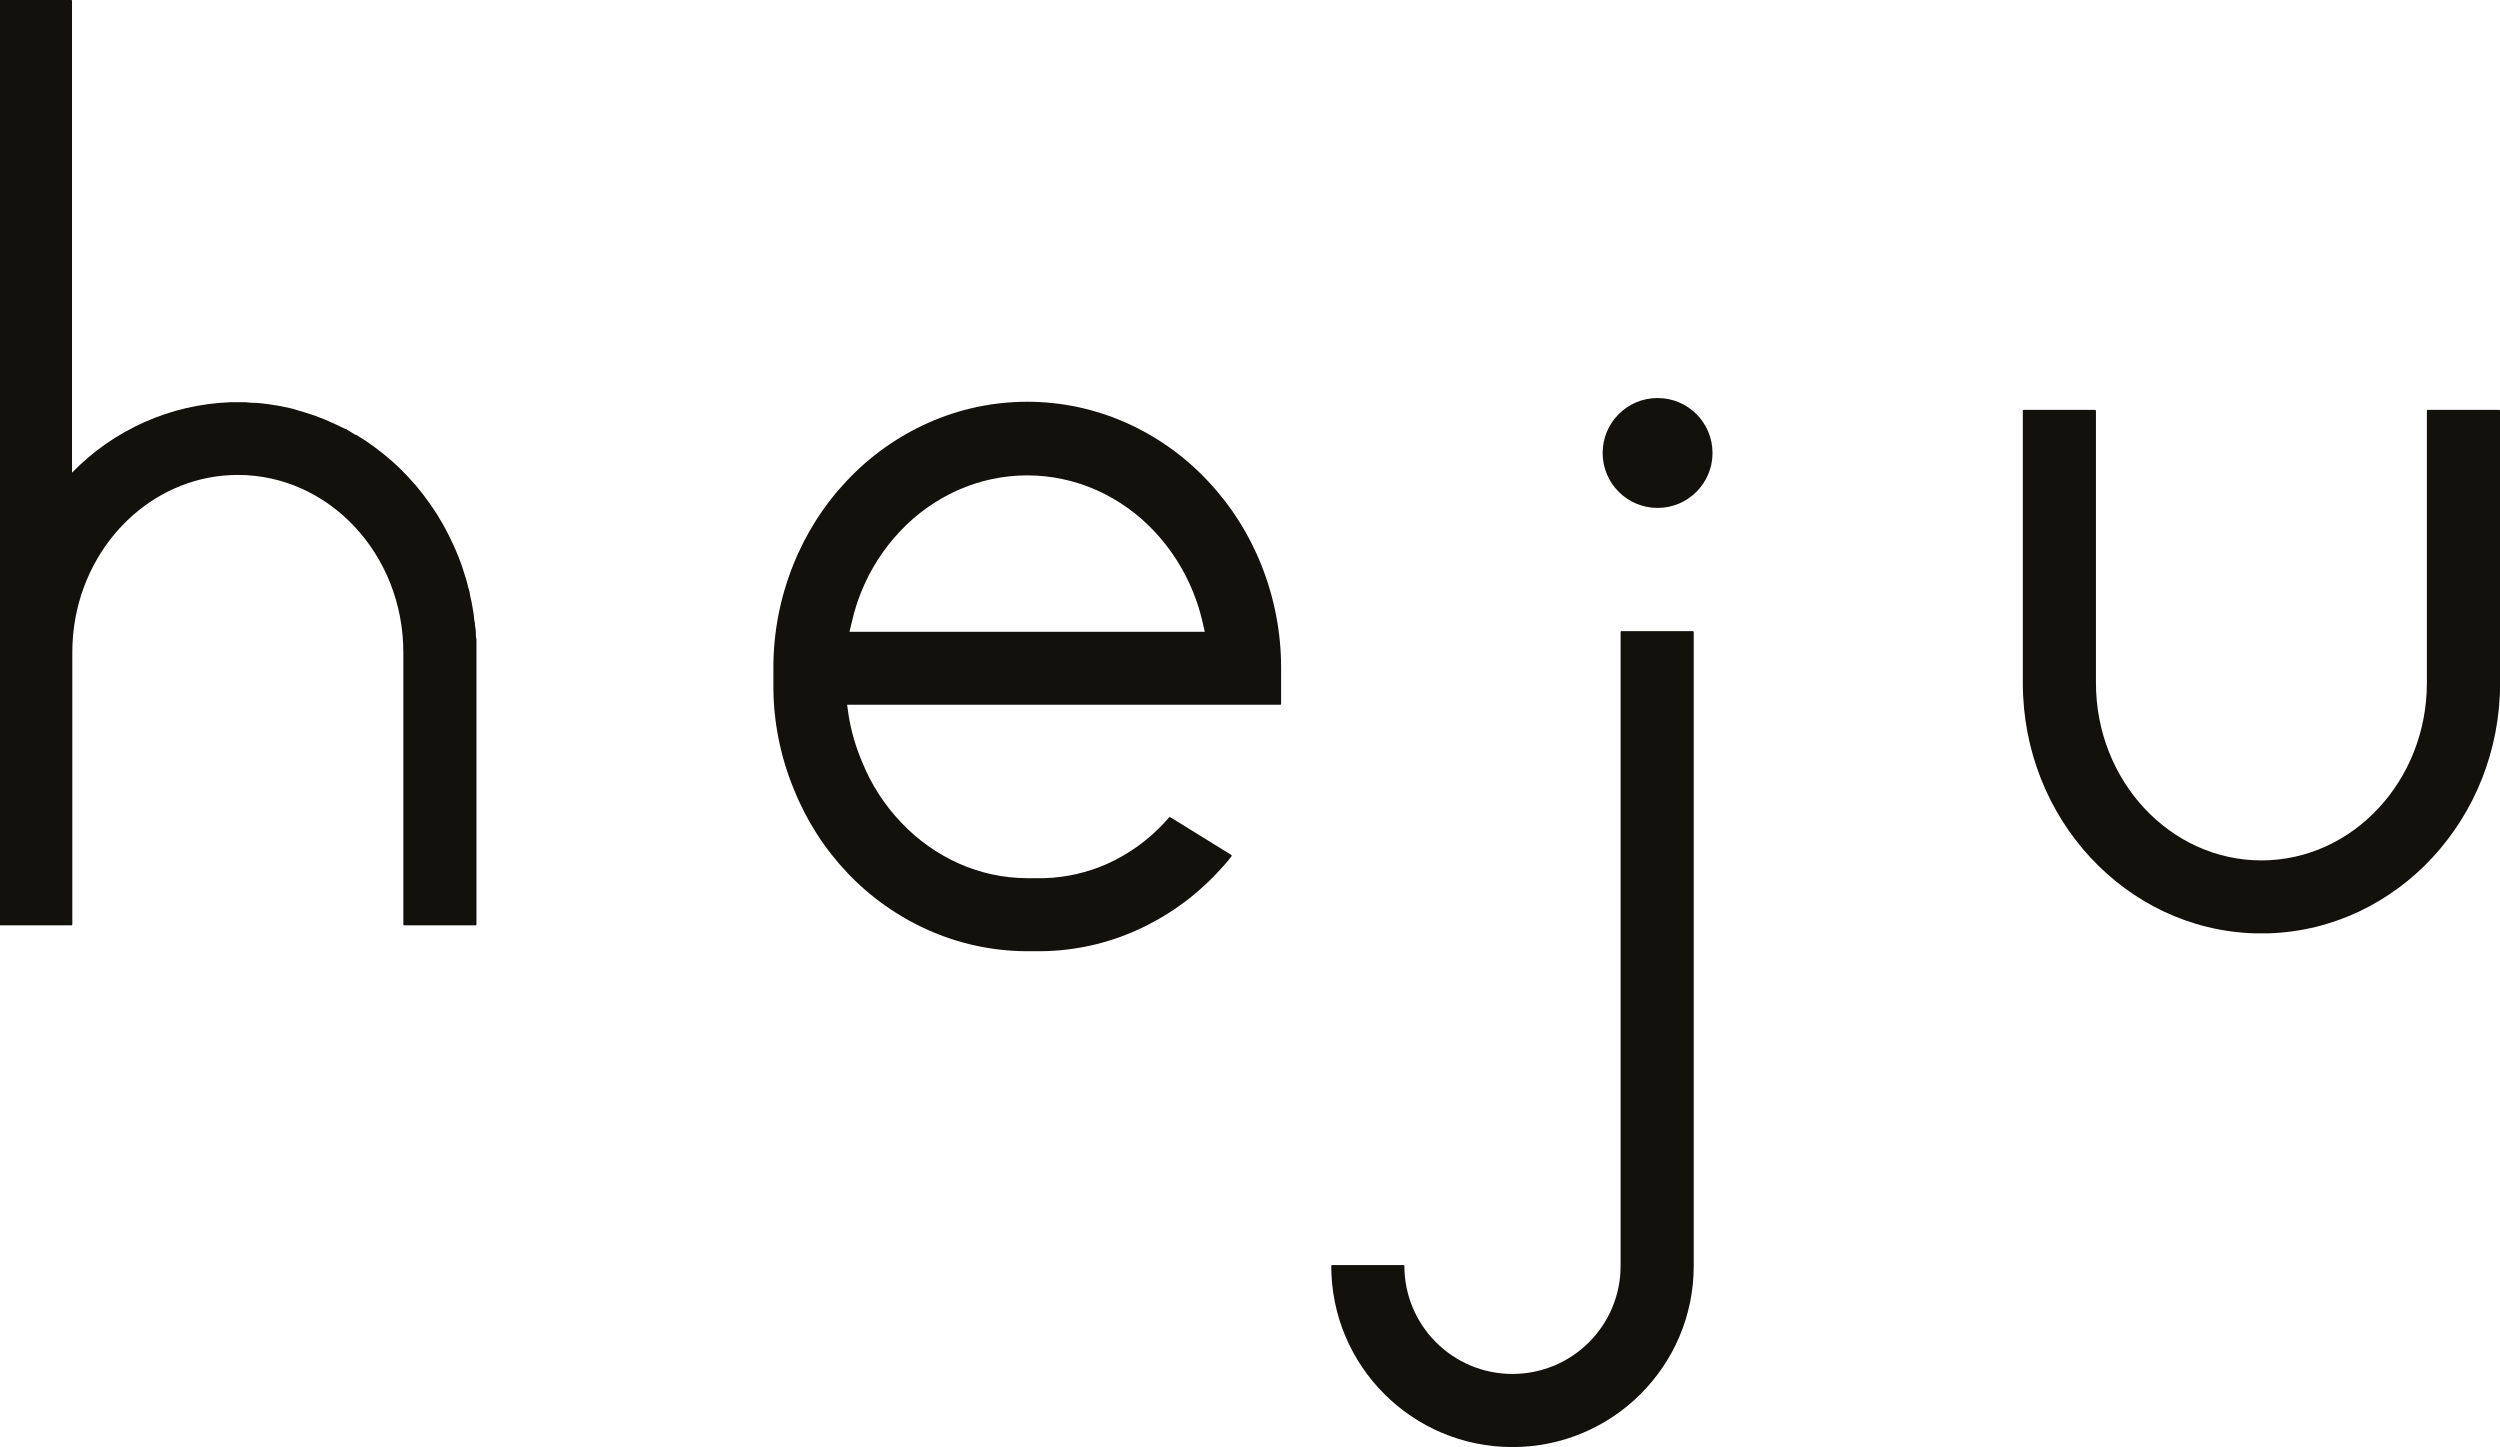<?xml version="1.0" encoding="utf-8"?>
<!-- Generator: Adobe Illustrator 25.1.0, SVG Export Plug-In . SVG Version: 6.00 Build 0)  -->
<svg version="1.0" id="Calque_1" xmlns="http://www.w3.org/2000/svg" xmlns:xlink="http://www.w3.org/1999/xlink" x="0px" y="0px"
	 viewBox="0 0 244.77 141.69" style="enable-background:new 0 0 244.77 141.69;" xml:space="preserve">
<style type="text/css">
	.st0{fill:#13110C;}
</style>
<circle class="st0" cx="162.29" cy="44.35" r="5.38"/>
<path class="st0" d="M118.22,47.05c-2.24-2.38-4.92-4.29-7.9-5.63c-6.2-2.78-13.29-2.78-19.49,0c-2.98,1.34-5.66,3.25-7.9,5.63
	c-2.27,2.4-4.06,5.22-5.28,8.29c-1.28,3.21-1.94,6.63-1.93,10.09v1.83c0.01,3.43,0.69,6.83,2,10c1.22,3.06,3.01,5.85,5.28,8.24
	c2.24,2.35,4.93,4.25,7.9,5.57c2.96,1.32,6.17,2.02,9.41,2.06h0.55l0,0H102c3.21-0.04,6.38-0.74,9.31-2.06
	c2.95-1.33,5.61-3.22,7.83-5.58c0.48-0.51,1-1.07,1.44-1.66c0.01-0.02,0.01-0.04,0-0.06c0.01-0.02,0.01-0.03,0-0.05l-6-3.71
	c-0.07,0-0.09,0-0.1,0c-0.17,0.2-0.33,0.38-0.49,0.55c-1.57,1.69-3.45,3.05-5.55,4c-1.95,0.87-4.06,1.36-6.2,1.42h-1.71
	c-2.29-0.01-4.55-0.5-6.64-1.43c-2.12-0.95-4.04-2.31-5.64-4c-1.66-1.74-2.97-3.77-3.86-6c-0.62-1.46-1.06-2.99-1.31-4.55l-0.14-1
	h42.41c0.04,0,0.08-0.04,0.08-0.08l0,0v-3.5c0.01-3.46-0.65-6.88-1.93-10.09C122.28,52.26,120.49,49.45,118.22,47.05z M83.17,61.86
	l0.26-1.08c0.22-0.95,0.51-1.88,0.87-2.78c0.89-2.22,2.19-4.26,3.84-6c1.59-1.69,3.5-3.05,5.62-4c4.34-1.94,9.29-1.94,13.63,0
	c2.11,0.95,4.02,2.31,5.61,4c1.64,1.74,2.94,3.78,3.83,6c0.36,0.9,0.66,1.83,0.88,2.78l0.25,1.08H83.17z"/>
<path class="st0" d="M46.59,62.19c0-0.27,0-0.54-0.06-0.81s0-0.34-0.06-0.51s-0.05-0.47-0.09-0.7s-0.06-0.37-0.09-0.55
	s-0.07-0.43-0.11-0.64s-0.08-0.39-0.13-0.58S46,58,45.93,57.8s-0.11-0.4-0.16-0.6s-0.1-0.37-0.15-0.55s-0.13-0.41-0.2-0.62
	s-0.11-0.34-0.16-0.51s-0.15-0.42-0.23-0.63l-0.18-0.47c-0.09-0.22-0.18-0.43-0.27-0.64l-0.19-0.43c-0.1-0.22-0.21-0.43-0.31-0.65
	l-0.19-0.39c-0.11-0.22-0.23-0.44-0.35-0.66l-0.19-0.35c-0.13-0.23-0.26-0.45-0.4-0.67l-0.19-0.32l-0.45-0.67l-0.19-0.28l-0.49-0.67
	l-0.18-0.25l-0.54-0.67l-0.17-0.21l-0.59-0.66L40,46.73l-0.64-0.66l-0.15-0.15l-0.68-0.64l-0.14-0.12l-0.73-0.62l-0.12-0.1
	l-0.78-0.6l-0.1-0.08l-0.83-0.58l-0.09-0.06l-0.87-0.55h-0.08L33.87,42h-0.06l-1-0.48l0,0l-1-0.44l0,0l-1-0.39l0,0l-1.06-0.34l0,0
	L28.57,40l0,0l-1.11-0.24l0,0l-1.13-0.18l0,0c-0.38-0.05-0.76-0.1-1.15-0.13l0,0c-0.39,0-0.77-0.02-1.16-0.07h-1.44
	c-5.87,0.21-11.44,2.68-15.53,6.9V0.08C7.05,0.05,7.03,0.01,7,0H0c-0.04,0-0.08,0.04-0.08,0.08v90.44c0,0.04,0.04,0.08,0.08,0.08
	c0,0,0,0,0,0h7c0.04,0,0.08-0.04,0.08-0.08l0,0V63.87c0-1.17,0.11-2.35,0.33-3.5c1.52-7.91,8.06-13.87,15.88-13.87
	c8.94,0,16.2,7.79,16.2,17.37v26.65c0,0.04,0.04,0.08,0.08,0.08h0h7c0.04,0,0.08-0.04,0.08-0.08l0,0V63.87c0-0.42,0-0.84,0-1.25
	C46.61,62.47,46.6,62.33,46.59,62.19z"/>
<path class="st0" d="M244.69,40.13h-7c-0.04,0-0.08,0.04-0.08,0.08v0v26.66c0,9.58-7.27,17.37-16.2,17.37s-16.2-7.79-16.2-17.37
	V40.21c0-0.04-0.04-0.08-0.08-0.08l0,0h-7c-0.04,0-0.08,0.04-0.08,0.08v0v26.66c0,13.28,10.1,24.12,22.66,24.51h1.41
	c12.56-0.39,22.66-11.23,22.66-24.51V40.21c0-0.04-0.04-0.08-0.08-0.08C244.7,40.13,244.69,40.13,244.69,40.13z"/>
<path class="st0" d="M158.75,61.79c-0.04,0-0.08,0.04-0.08,0.08v0v62.07c0,5.85-4.74,10.58-10.59,10.58
	c-5.85,0-10.58-4.74-10.58-10.58l0,0c0-0.04-0.04-0.08-0.08-0.08l0,0h-7c-0.04,0-0.08,0.04-0.08,0.08l0,0
	c0,9.8,7.94,17.74,17.74,17.74c9.8,0,17.75-7.94,17.75-17.74V61.87c0-0.04-0.04-0.08-0.08-0.08l0,0L158.75,61.79z"/>
</svg>

